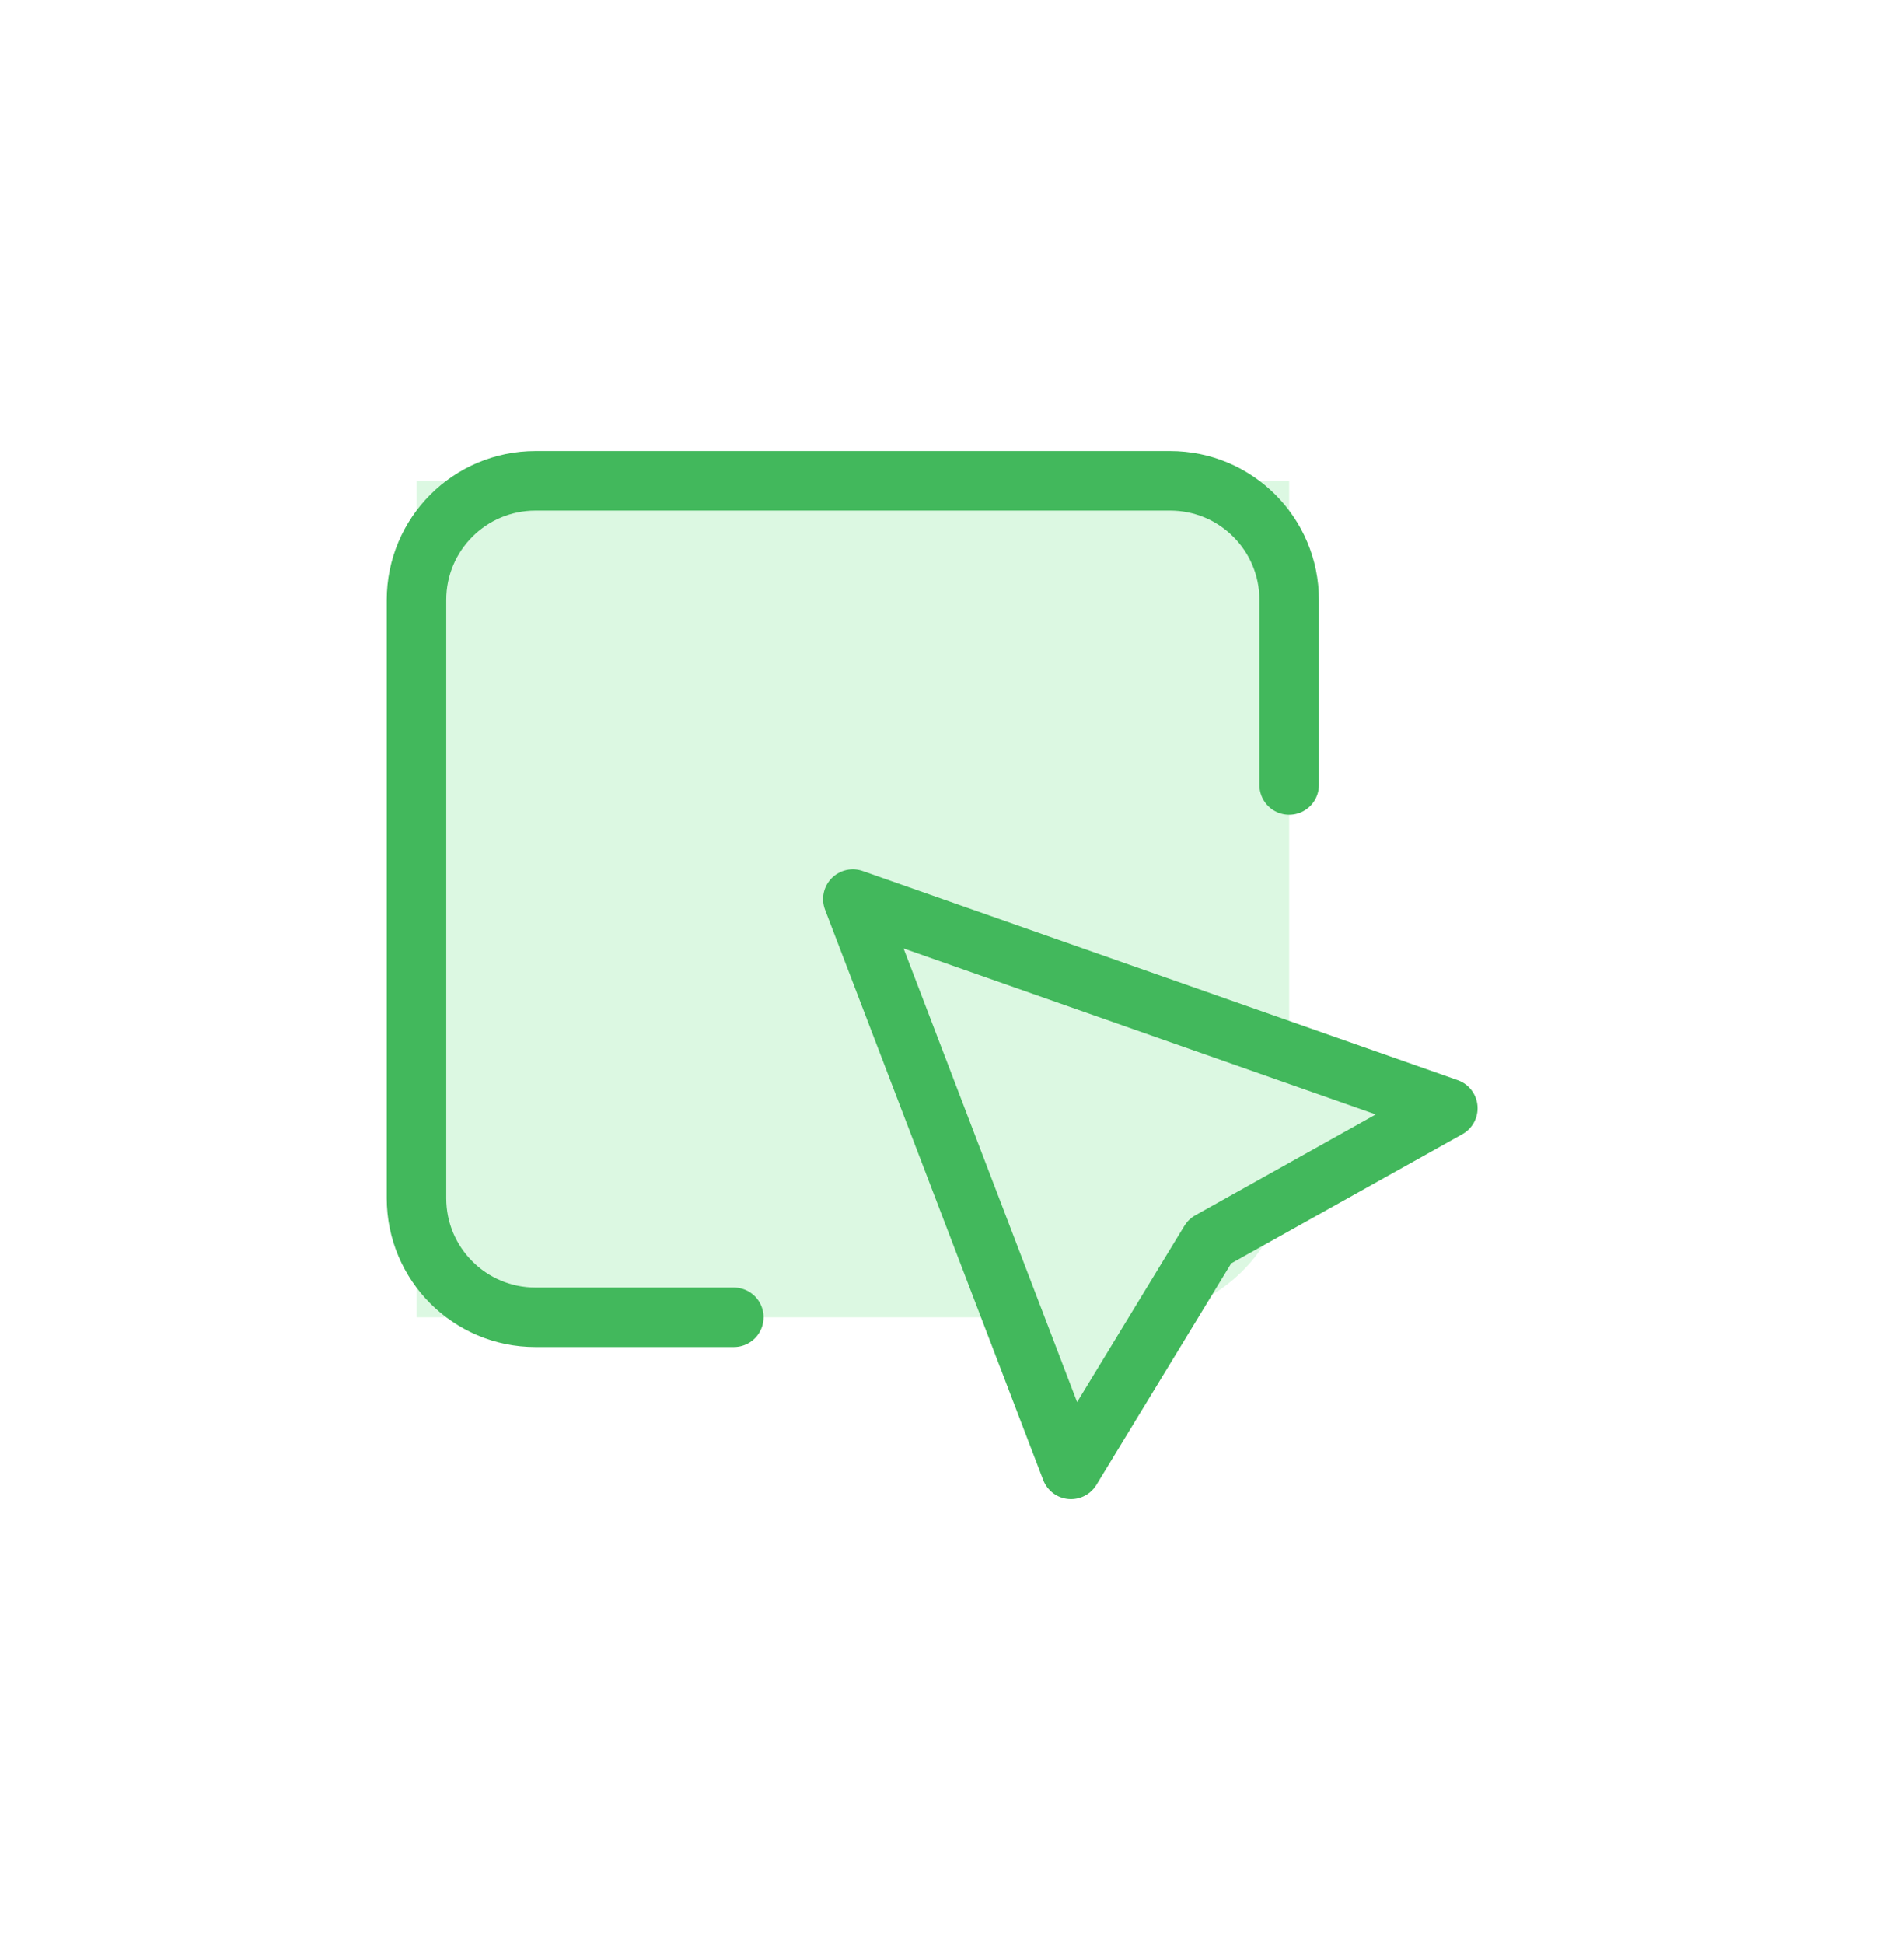 <svg width="48" height="49" viewBox="0 0 48 49" fill="none" xmlns="http://www.w3.org/2000/svg">
<g clip-path="url(#clip0_20001_634)">
<g clip-path="url(#clip1_20001_634)">
<path fill-rule="evenodd" clip-rule="evenodd" d="M10.5 12.119H32.5V26.526L21.5 22.661L25.533 33.203H10.5V12.119ZM29.394 33.102C30.836 32.773 31.981 31.665 32.363 30.245L30.5 31.286L29.394 33.102Z" fill="#51E070" fill-opacity="0.2"/>
<path d="M18.5 33.203H13.5C11.843 33.203 10.5 31.86 10.5 30.203V15.119C10.5 13.463 11.843 12.119 13.5 12.119H29.5C31.157 12.119 32.5 13.463 32.5 15.119V19.786" stroke="#42B85C" stroke-width="1.5" stroke-linecap="round" stroke-linejoin="round"/>
<path d="M21.5 22.661L27 37.036L30.5 31.286L36.5 27.932L21.5 22.661Z" fill="#51E070" fill-opacity="0.2" stroke="#42B85C" stroke-width="1.5" stroke-linejoin="round"/>
</g>
</g>
<defs>
<clipPath id="clip0_20001_634">
<rect width="48" height="48" fill="white" transform="translate(0 0.39)"/>
</clipPath>
<clipPath id="clip1_20001_634">
<rect width="48" height="48" fill="white" transform="translate(0 0.39)"/>
</clipPath>
</defs>
</svg>
